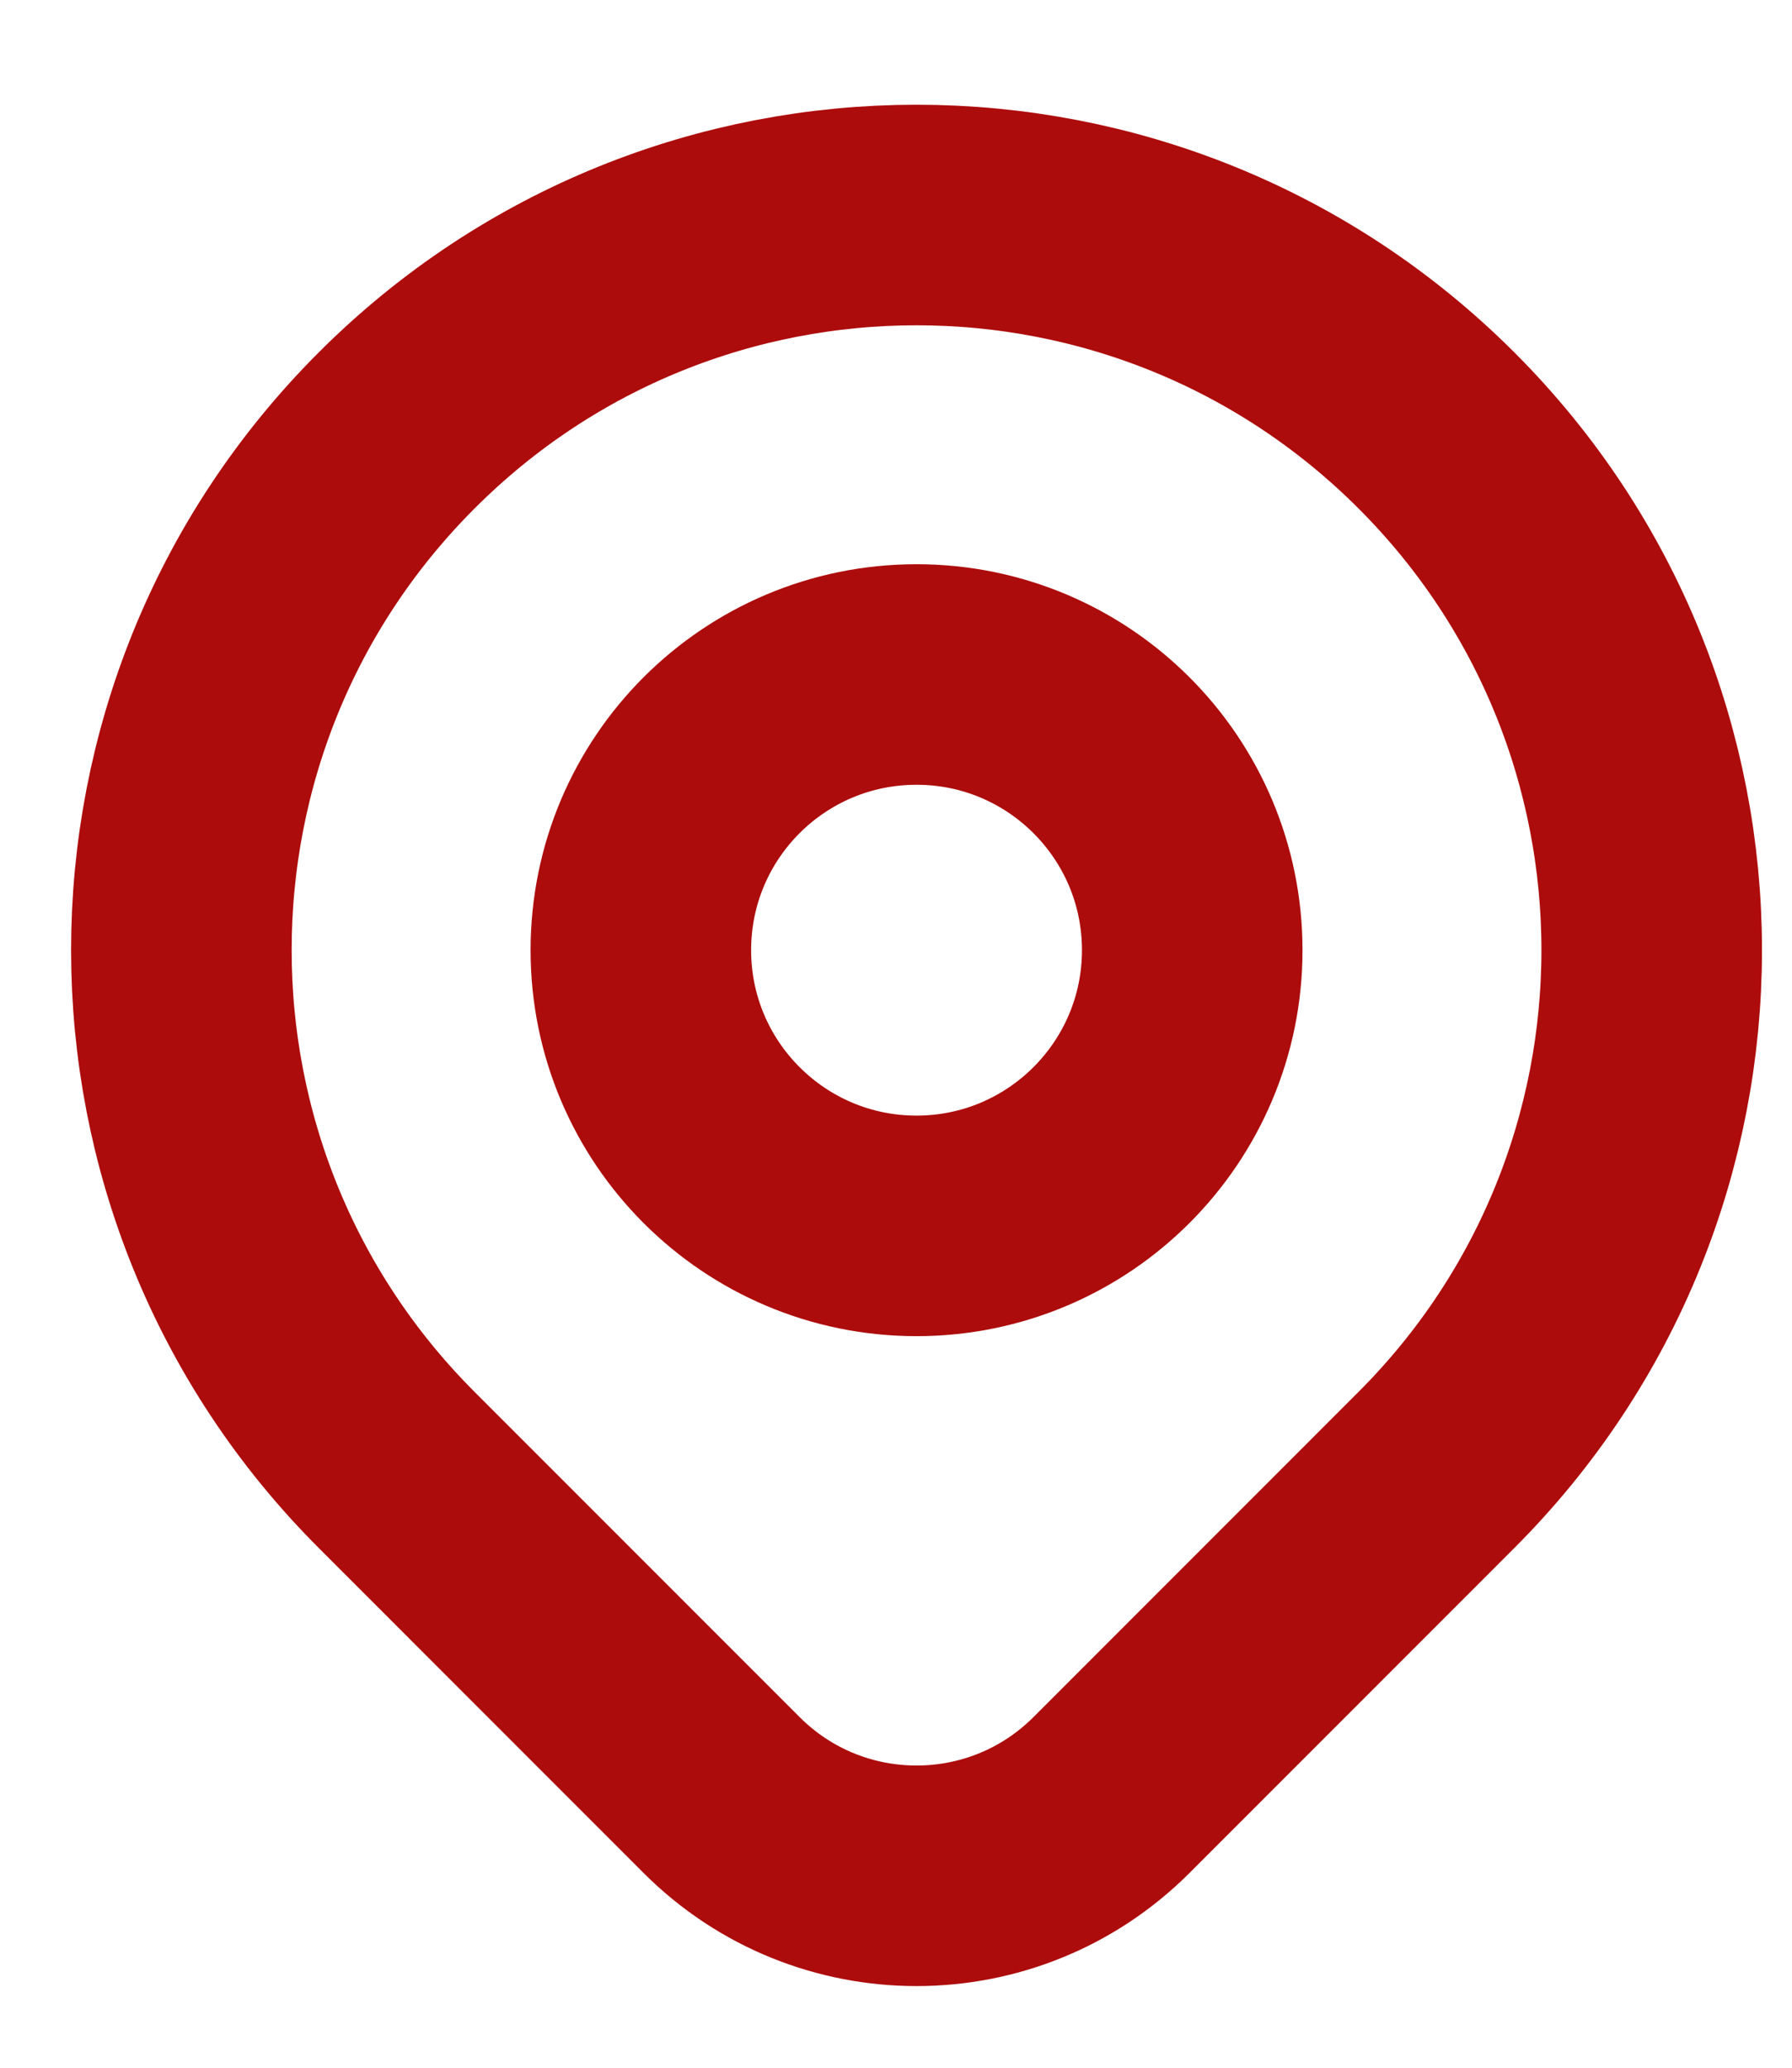 <svg width="13" height="15" viewBox="0 0 13 15" fill="none" xmlns="http://www.w3.org/2000/svg">
<path d="M10.42 10.664C9.898 11.186 8.901 12.183 8.063 13.022C7.282 13.803 6.016 13.803 5.235 13.022C4.413 12.199 3.432 11.219 2.878 10.664C0.795 8.581 0.795 5.204 2.878 3.122C4.96 1.039 8.337 1.039 10.42 3.122C12.503 5.204 12.503 8.581 10.42 10.664Z" stroke="#AD0C0C" stroke-width="1.6" stroke-linecap="round" stroke-linejoin="round"/>
<path d="M8.649 6.893C8.649 7.997 7.753 8.893 6.649 8.893C5.544 8.893 4.649 7.997 4.649 6.893C4.649 5.788 5.544 4.893 6.649 4.893C7.753 4.893 8.649 5.788 8.649 6.893Z" stroke="#AD0C0C" stroke-width="1.6" stroke-linecap="round" stroke-linejoin="round"/>
</svg>
